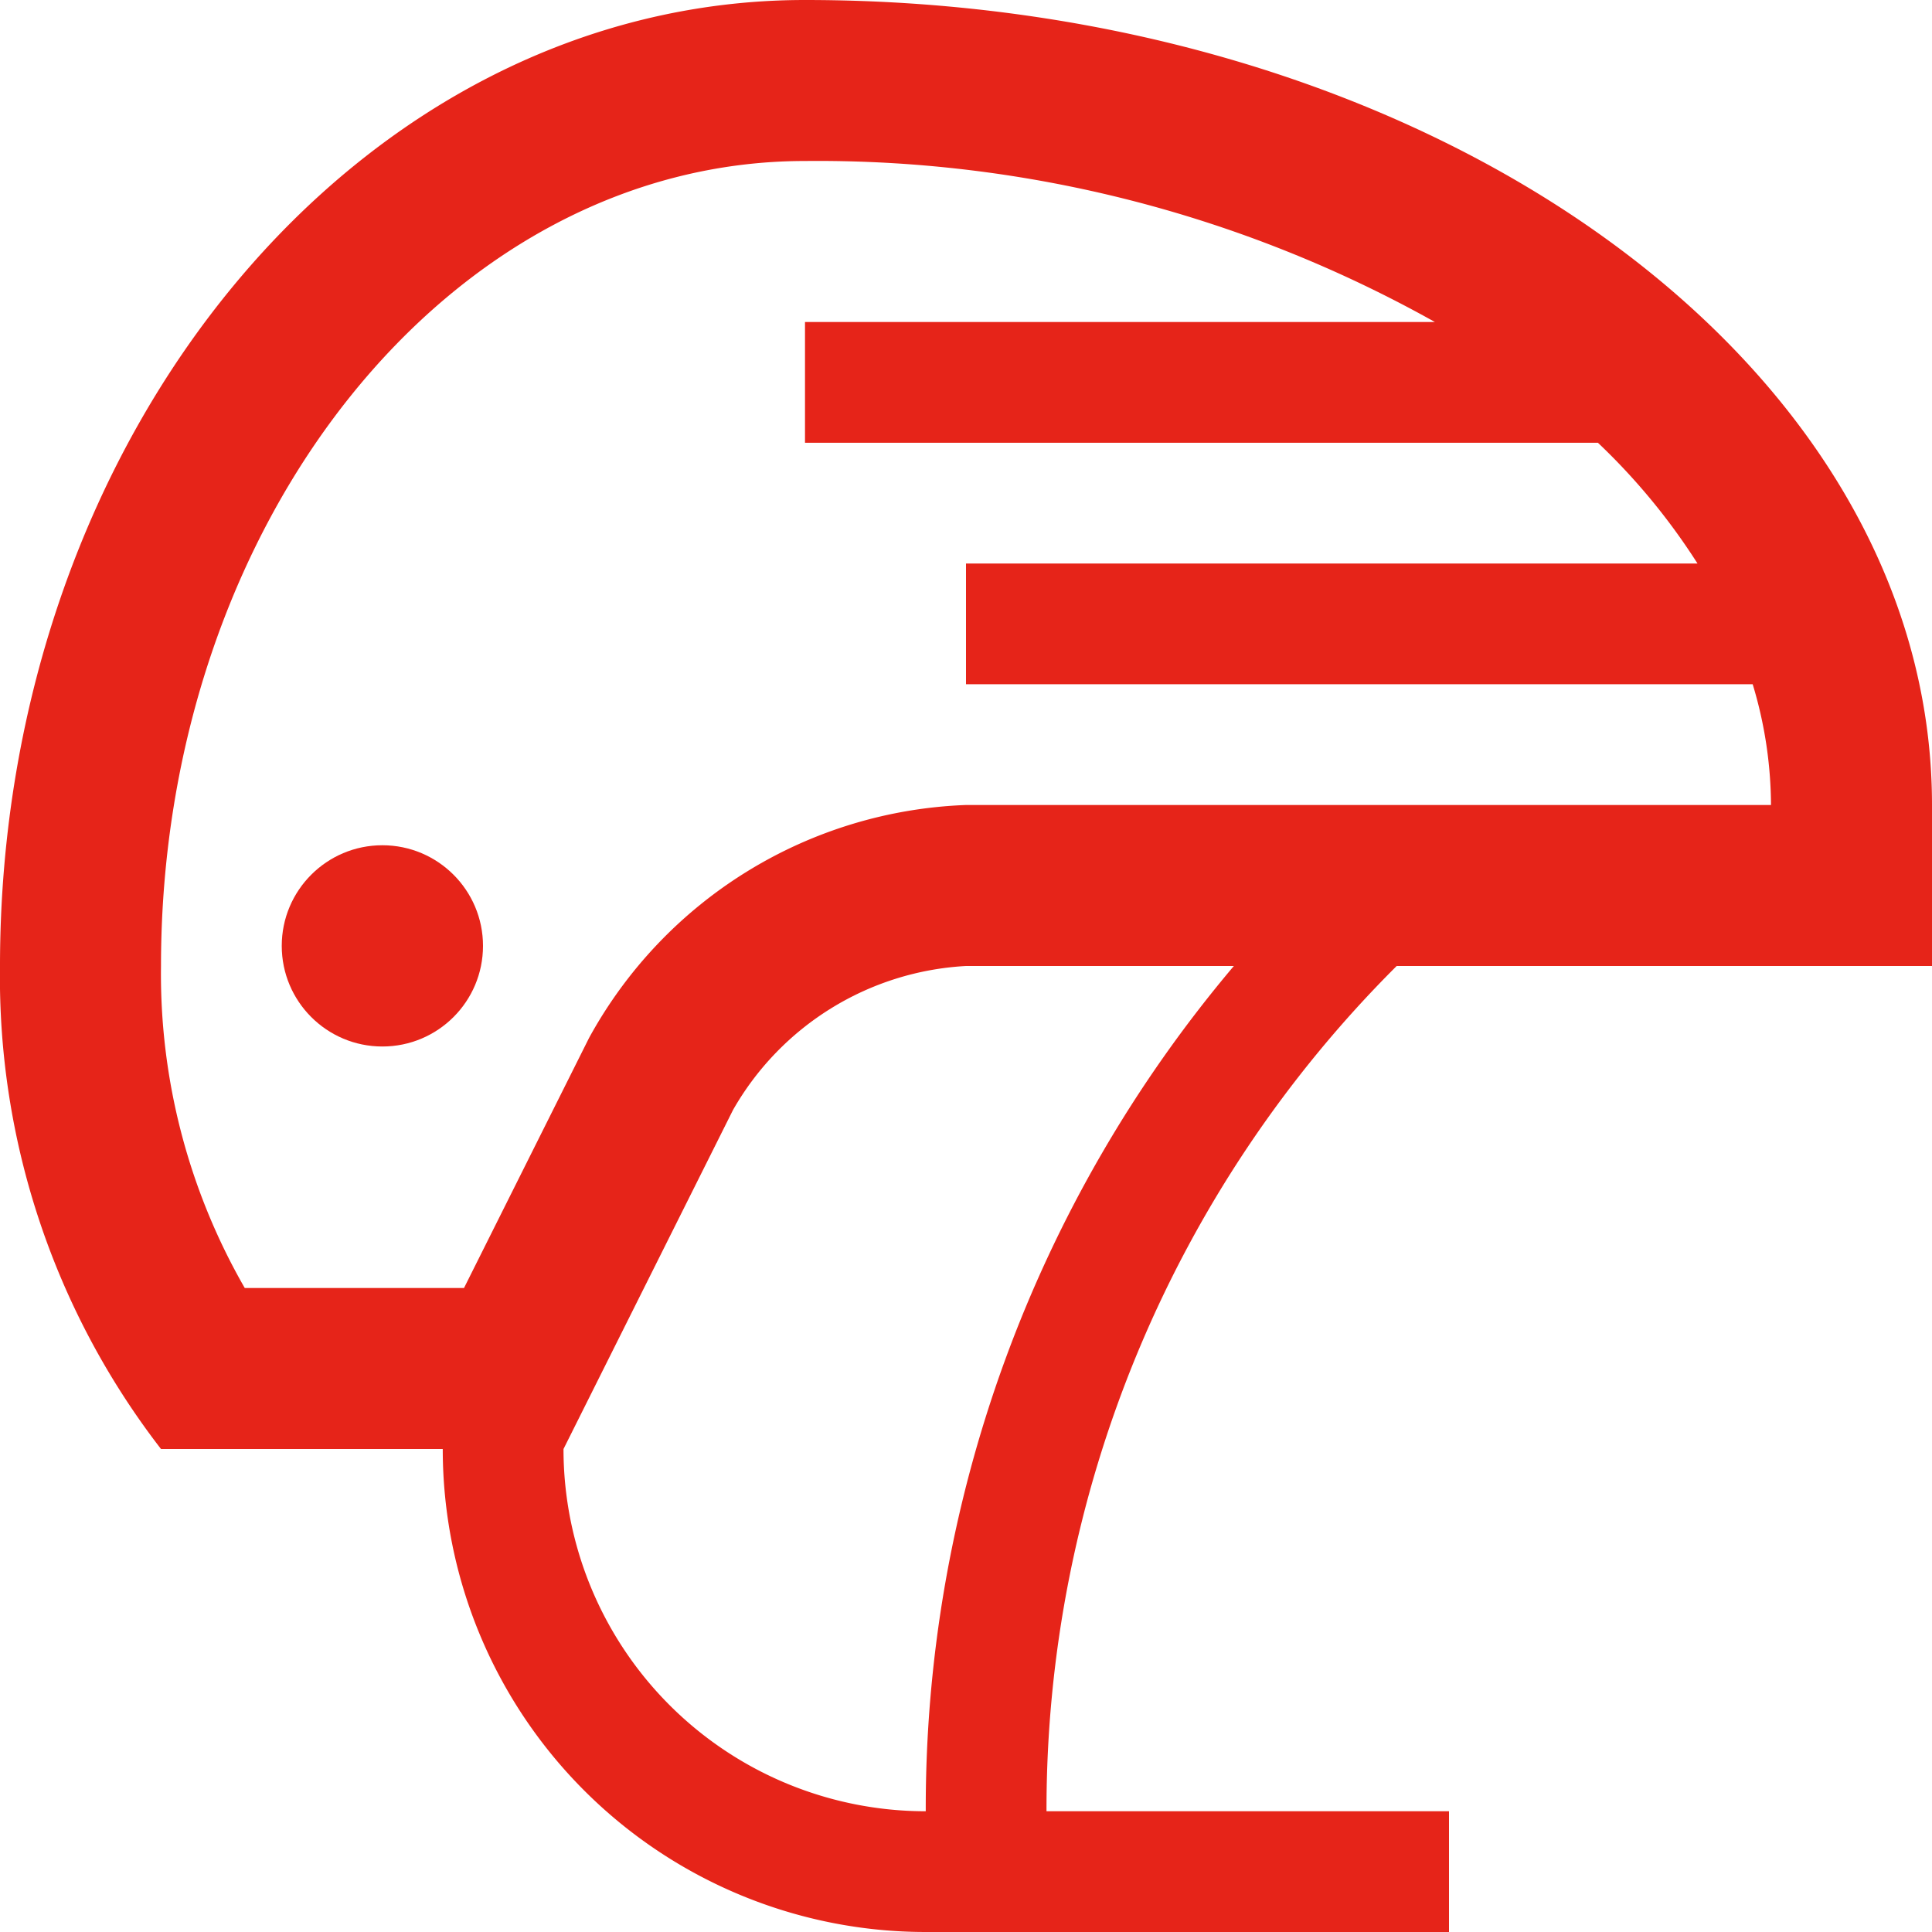 <?xml version="1.0" encoding="UTF-8"?>
<svg xmlns="http://www.w3.org/2000/svg" width="48" height="48" viewBox="0 0 48 48">
  <g id="Snowboard_Helmets" data-name="Snowboard Helmets" transform="translate(-355 -311)">
    <g id="组_8" data-name="组 8" transform="translate(345 301)">
      <circle id="椭圆_1" data-name="椭圆 1" cx="2.5" cy="2.5" r="2.5" transform="translate(17 31)" fill="#e62419"></circle>
      <path id="路径_2" data-name="路径 2" d="M58,34V30c0-11.045-12.538-20-28-20C18.955,10,10,20.746,10,34a19.167,19.167,0,0,0,4,12h7A12,12,0,0,0,33,58H46V55H36a29.578,29.578,0,0,1,8.7-21ZM16.081,42A15.634,15.634,0,0,1,14,34c0-11.032,7.178-20,16-20a31.386,31.386,0,0,1,15.649,4H30v3H49.7a15.946,15.946,0,0,1,2.474,3H34v3H53.545A10.489,10.489,0,0,1,54,30H34a11.145,11.145,0,0,0-9.366,5.789L21.528,42H16.081ZM33,55a9,9,0,0,1-9-9l4.211-8.422A7.108,7.108,0,0,1,34,34h6.655A32.411,32.411,0,0,0,33,55Z" transform="translate(0 0)" fill="#e62419"></path>
    </g>
  </g>
</svg>
